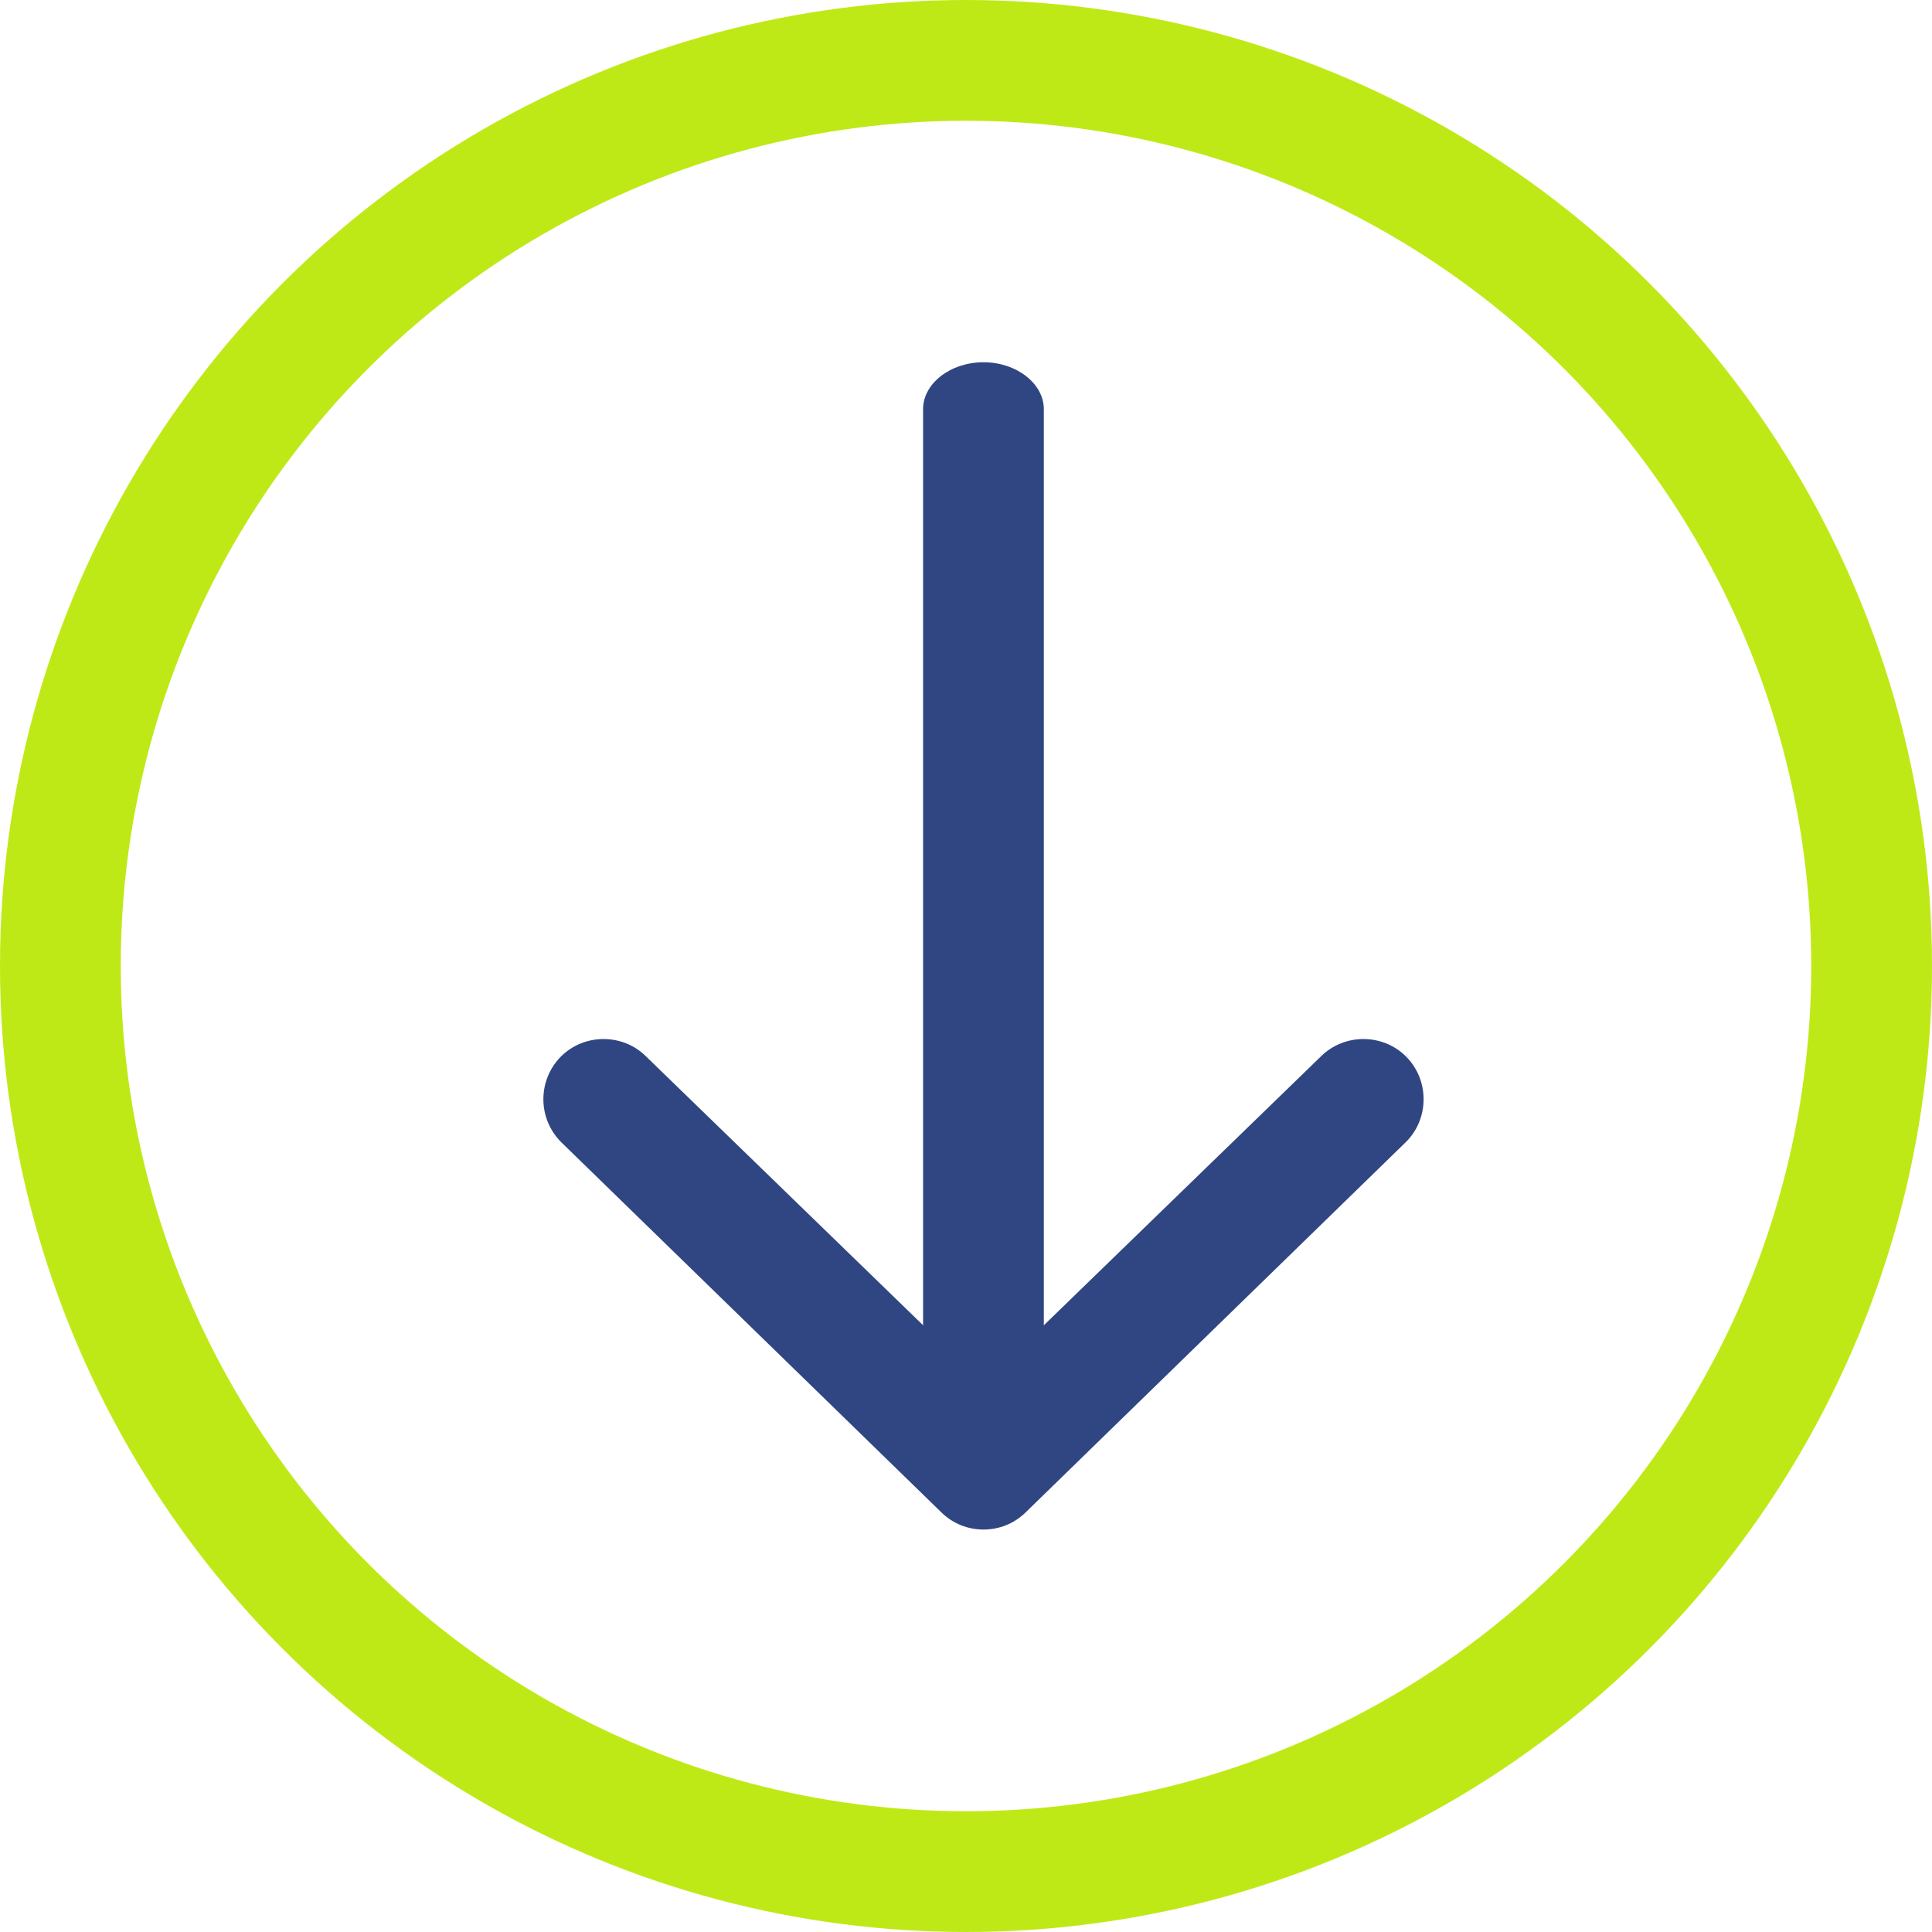 <svg width="32" height="32" viewBox="0 0 32 32" fill="none" xmlns="http://www.w3.org/2000/svg">
<circle cx="16" cy="16" r="15" stroke="#BFE916" stroke-width="2"/>
<path fill-rule="evenodd" clip-rule="evenodd" d="M15.289 21.95V6.777C15.289 6.352 15.742 6 16.289 6C16.836 6 17.289 6.352 17.289 6.777V21.951L21.876 17.5C22.263 17.113 22.903 17.113 23.289 17.5C23.676 17.887 23.676 18.527 23.289 18.913L16.997 25.041C16.797 25.241 16.543 25.334 16.29 25.334C16.037 25.334 15.783 25.241 15.583 25.041L9.29 18.913C9.104 18.725 9 18.471 9 18.207C9 17.942 9.104 17.688 9.29 17.5C9.677 17.113 10.317 17.113 10.703 17.5L15.289 21.95Z" fill="#2F4682"/>
</svg>
